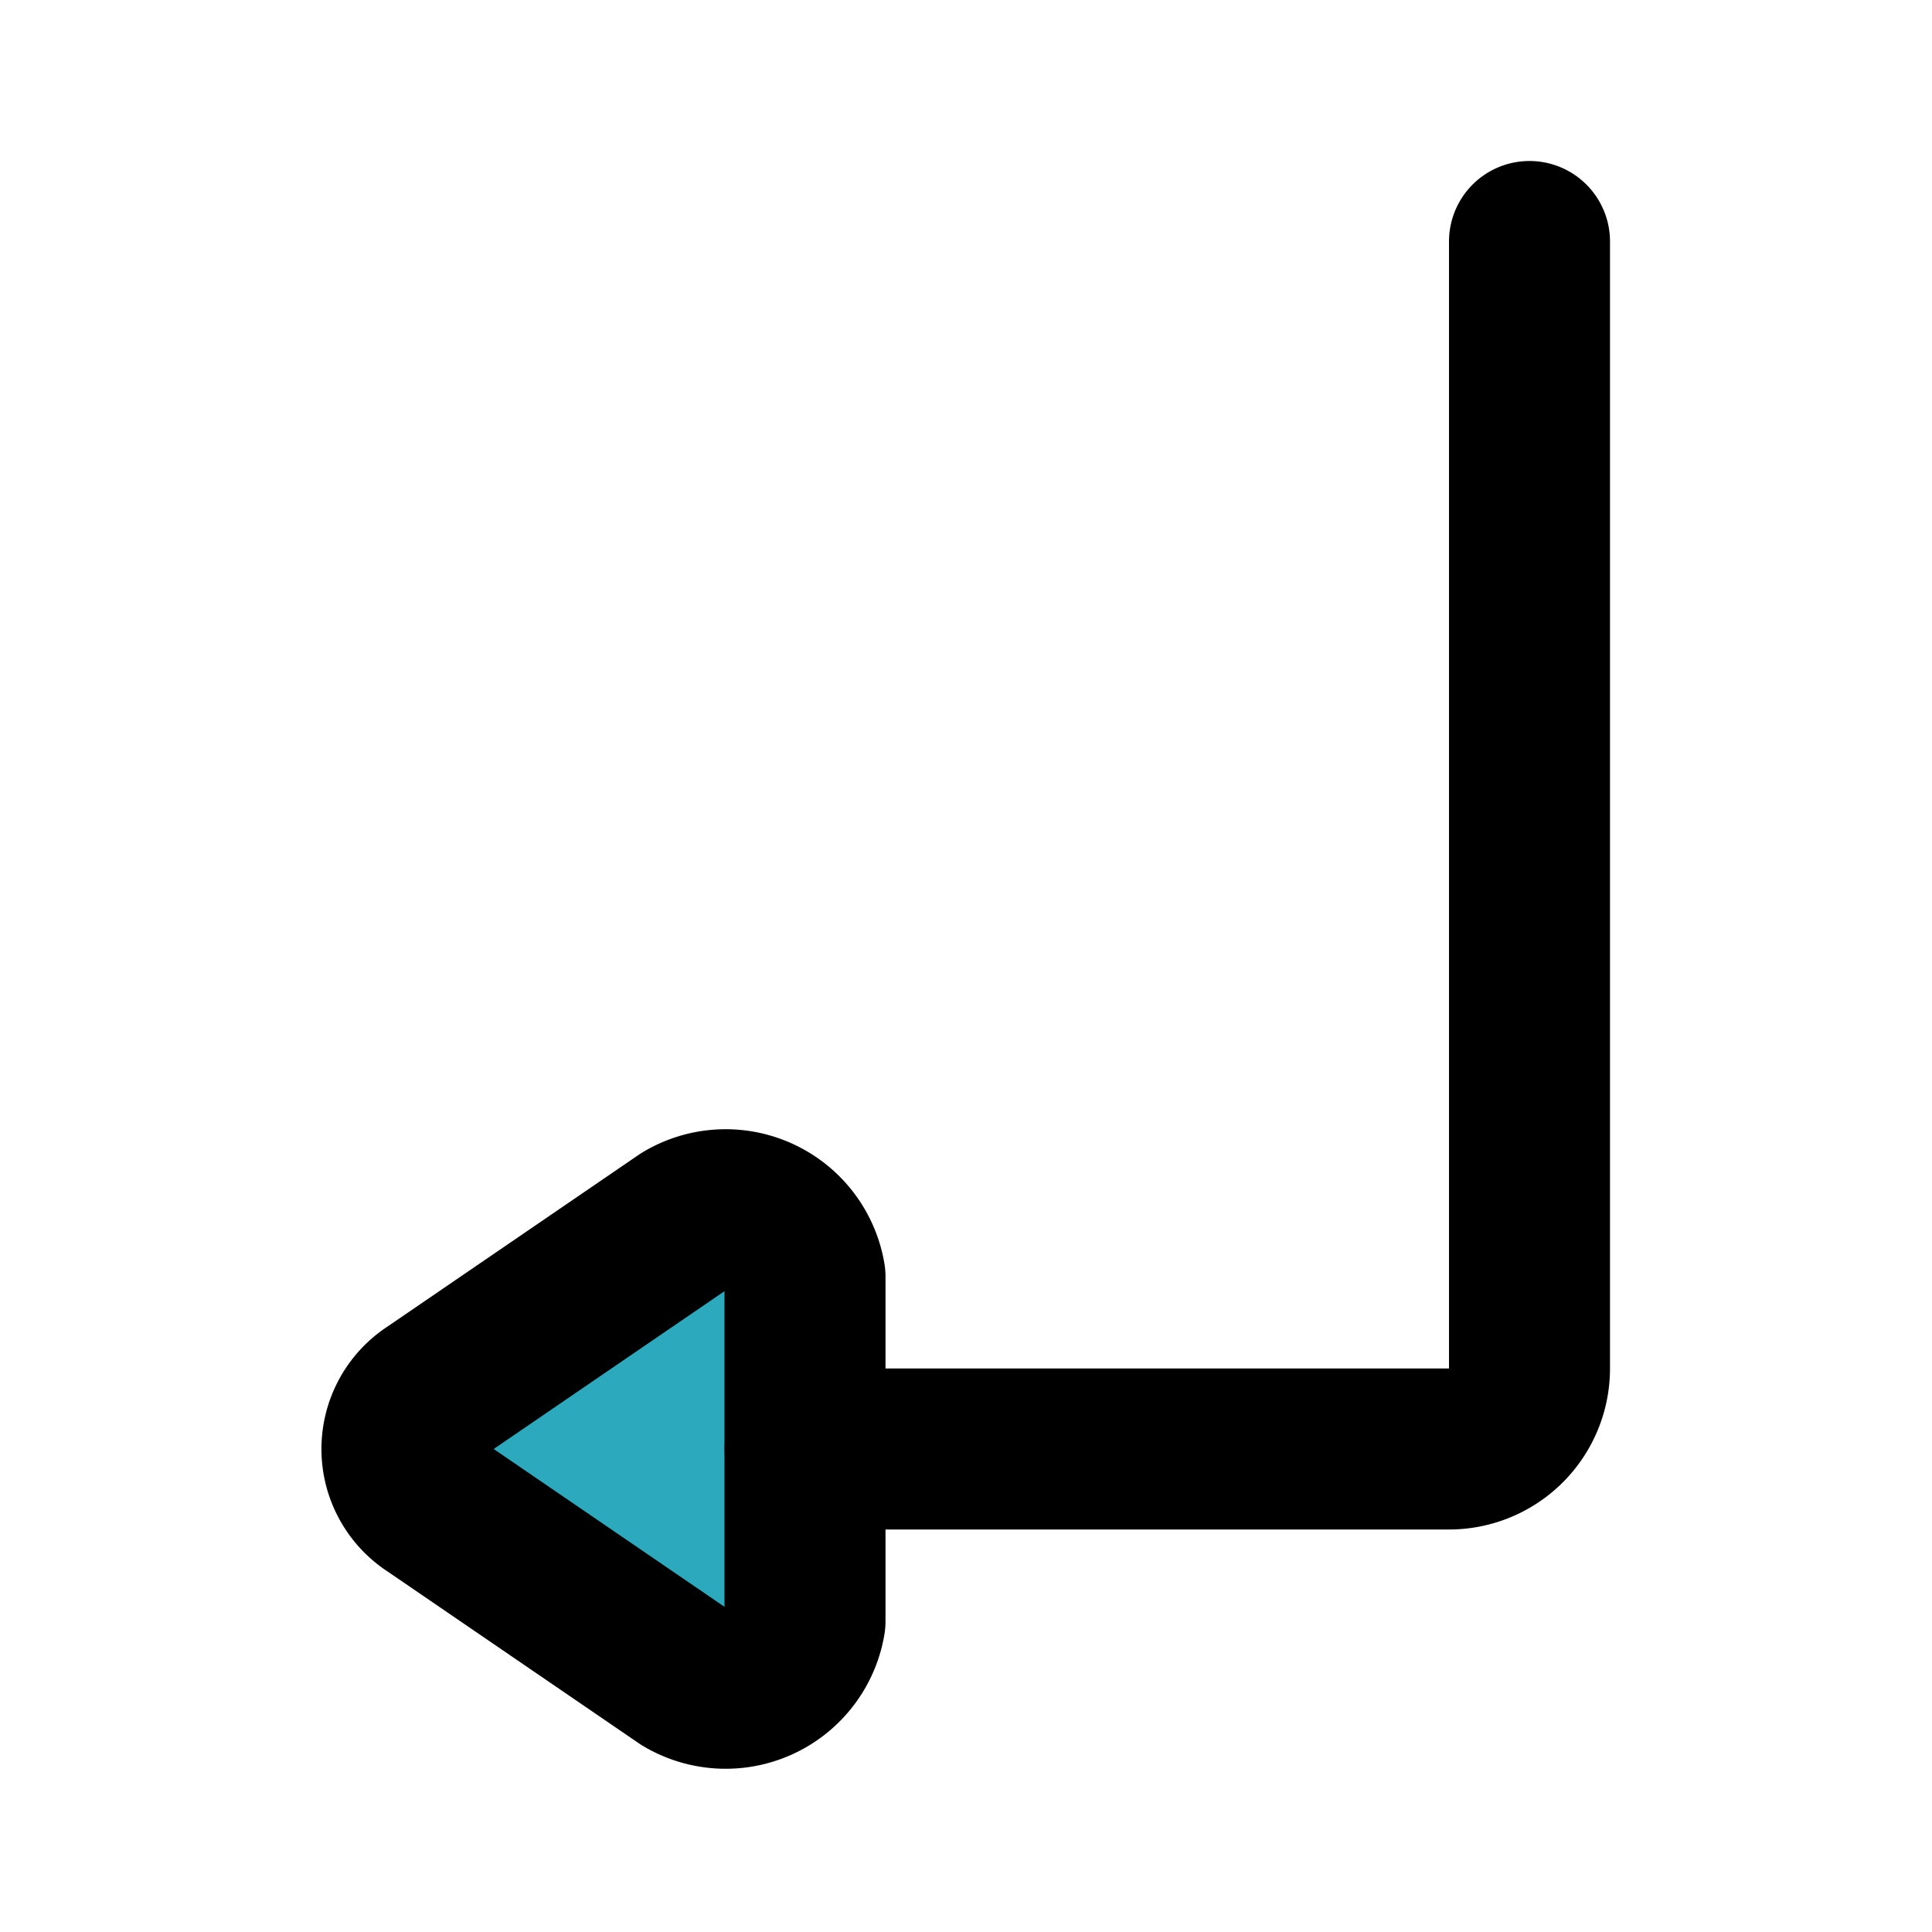 <?xml version="1.0" encoding="utf-8"?><!-- Скачано с сайта svg4.ru / Downloaded from svg4.ru -->
<svg fill="#000000" width="800px" height="800px" viewBox="0 0 24 24" id="turn-down-left-direction-2" data-name="Flat Line" xmlns="http://www.w3.org/2000/svg" class="icon flat-line"><path id="secondary" d="M5.37,18.69,8.5,20.83a1,1,0,0,0,1.5-.69V15.86a1,1,0,0,0-1.5-.69L5.37,17.31A.82.82,0,0,0,5.37,18.69Z" style="fill: rgb(44, 169, 188); stroke-width: 2;"></path><path id="primary" d="M19,3V17a1,1,0,0,1-1,1H10" style="fill: none; stroke: rgb(0, 0, 0); stroke-linecap: round; stroke-linejoin: round; stroke-width: 2;"></path><path id="primary-2" data-name="primary" d="M5.37,18.69,8.5,20.83a1,1,0,0,0,1.5-.69V15.86a1,1,0,0,0-1.5-.69L5.37,17.31A.82.82,0,0,0,5.37,18.69Z" style="fill: none; stroke: rgb(0, 0, 0); stroke-linecap: round; stroke-linejoin: round; stroke-width: 2;"></path></svg>